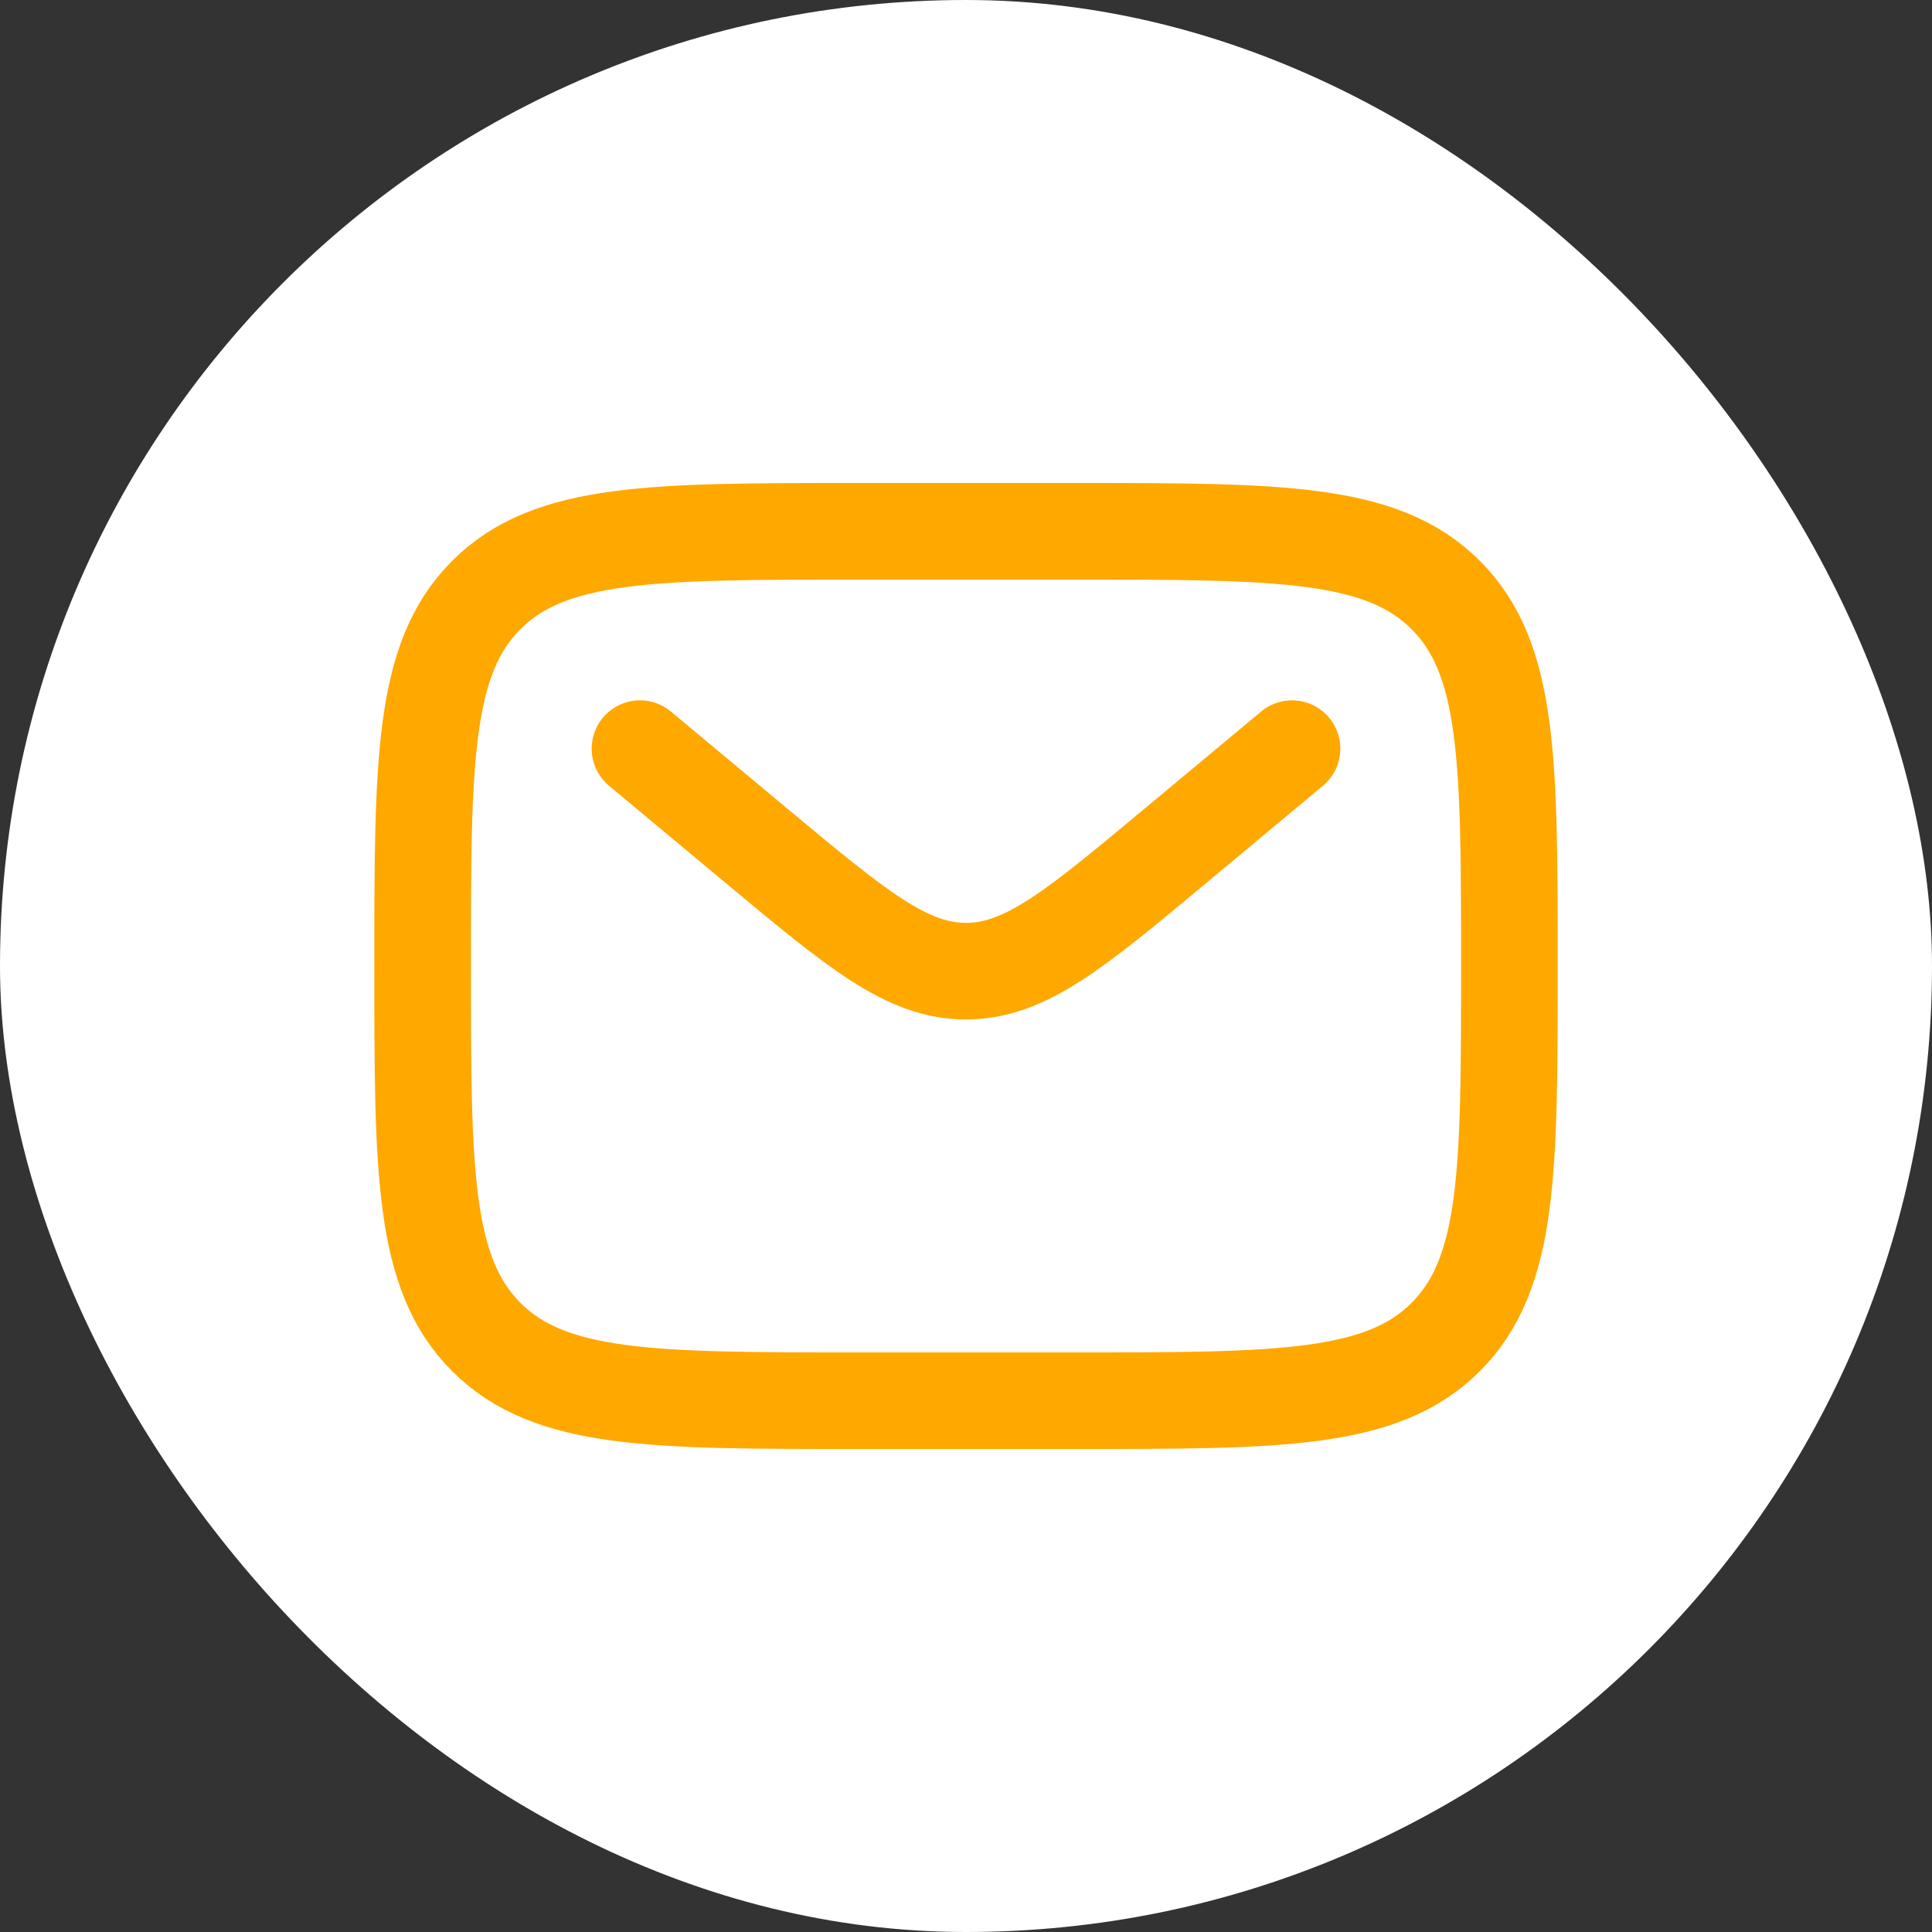 <svg width="40" height="40" viewBox="0 0 40 40" fill="none" xmlns="http://www.w3.org/2000/svg">
<rect x="0" y="0" width="40" height="40" fill="#333333" stroke="none"/>
<g id="solar:letter-linear">
<rect width="40" height="40" rx="20" fill="white"/>
<g id="Group">
<path id="Vector" d="M8.75 20C8.75 15.758 8.75 13.636 10.069 12.319C11.386 11 13.508 11 17.75 11H22.25C26.492 11 28.614 11 29.932 12.319C31.25 13.636 31.25 15.758 31.25 20C31.25 24.242 31.25 26.364 29.932 27.682C28.614 29 26.492 29 22.25 29H17.75C13.508 29 11.386 29 10.069 27.682C8.75 26.364 8.75 24.242 8.75 20Z" stroke="#FFA800" stroke-width="2"/>
<path id="Vector_2" d="M13.25 15.5L15.679 17.525C17.745 19.246 18.778 20.107 20 20.107C21.222 20.107 22.256 19.246 24.321 17.524L26.75 15.5" stroke="#FFA800" stroke-width="2" stroke-linecap="round"/>
</g>
</g>
</svg>
